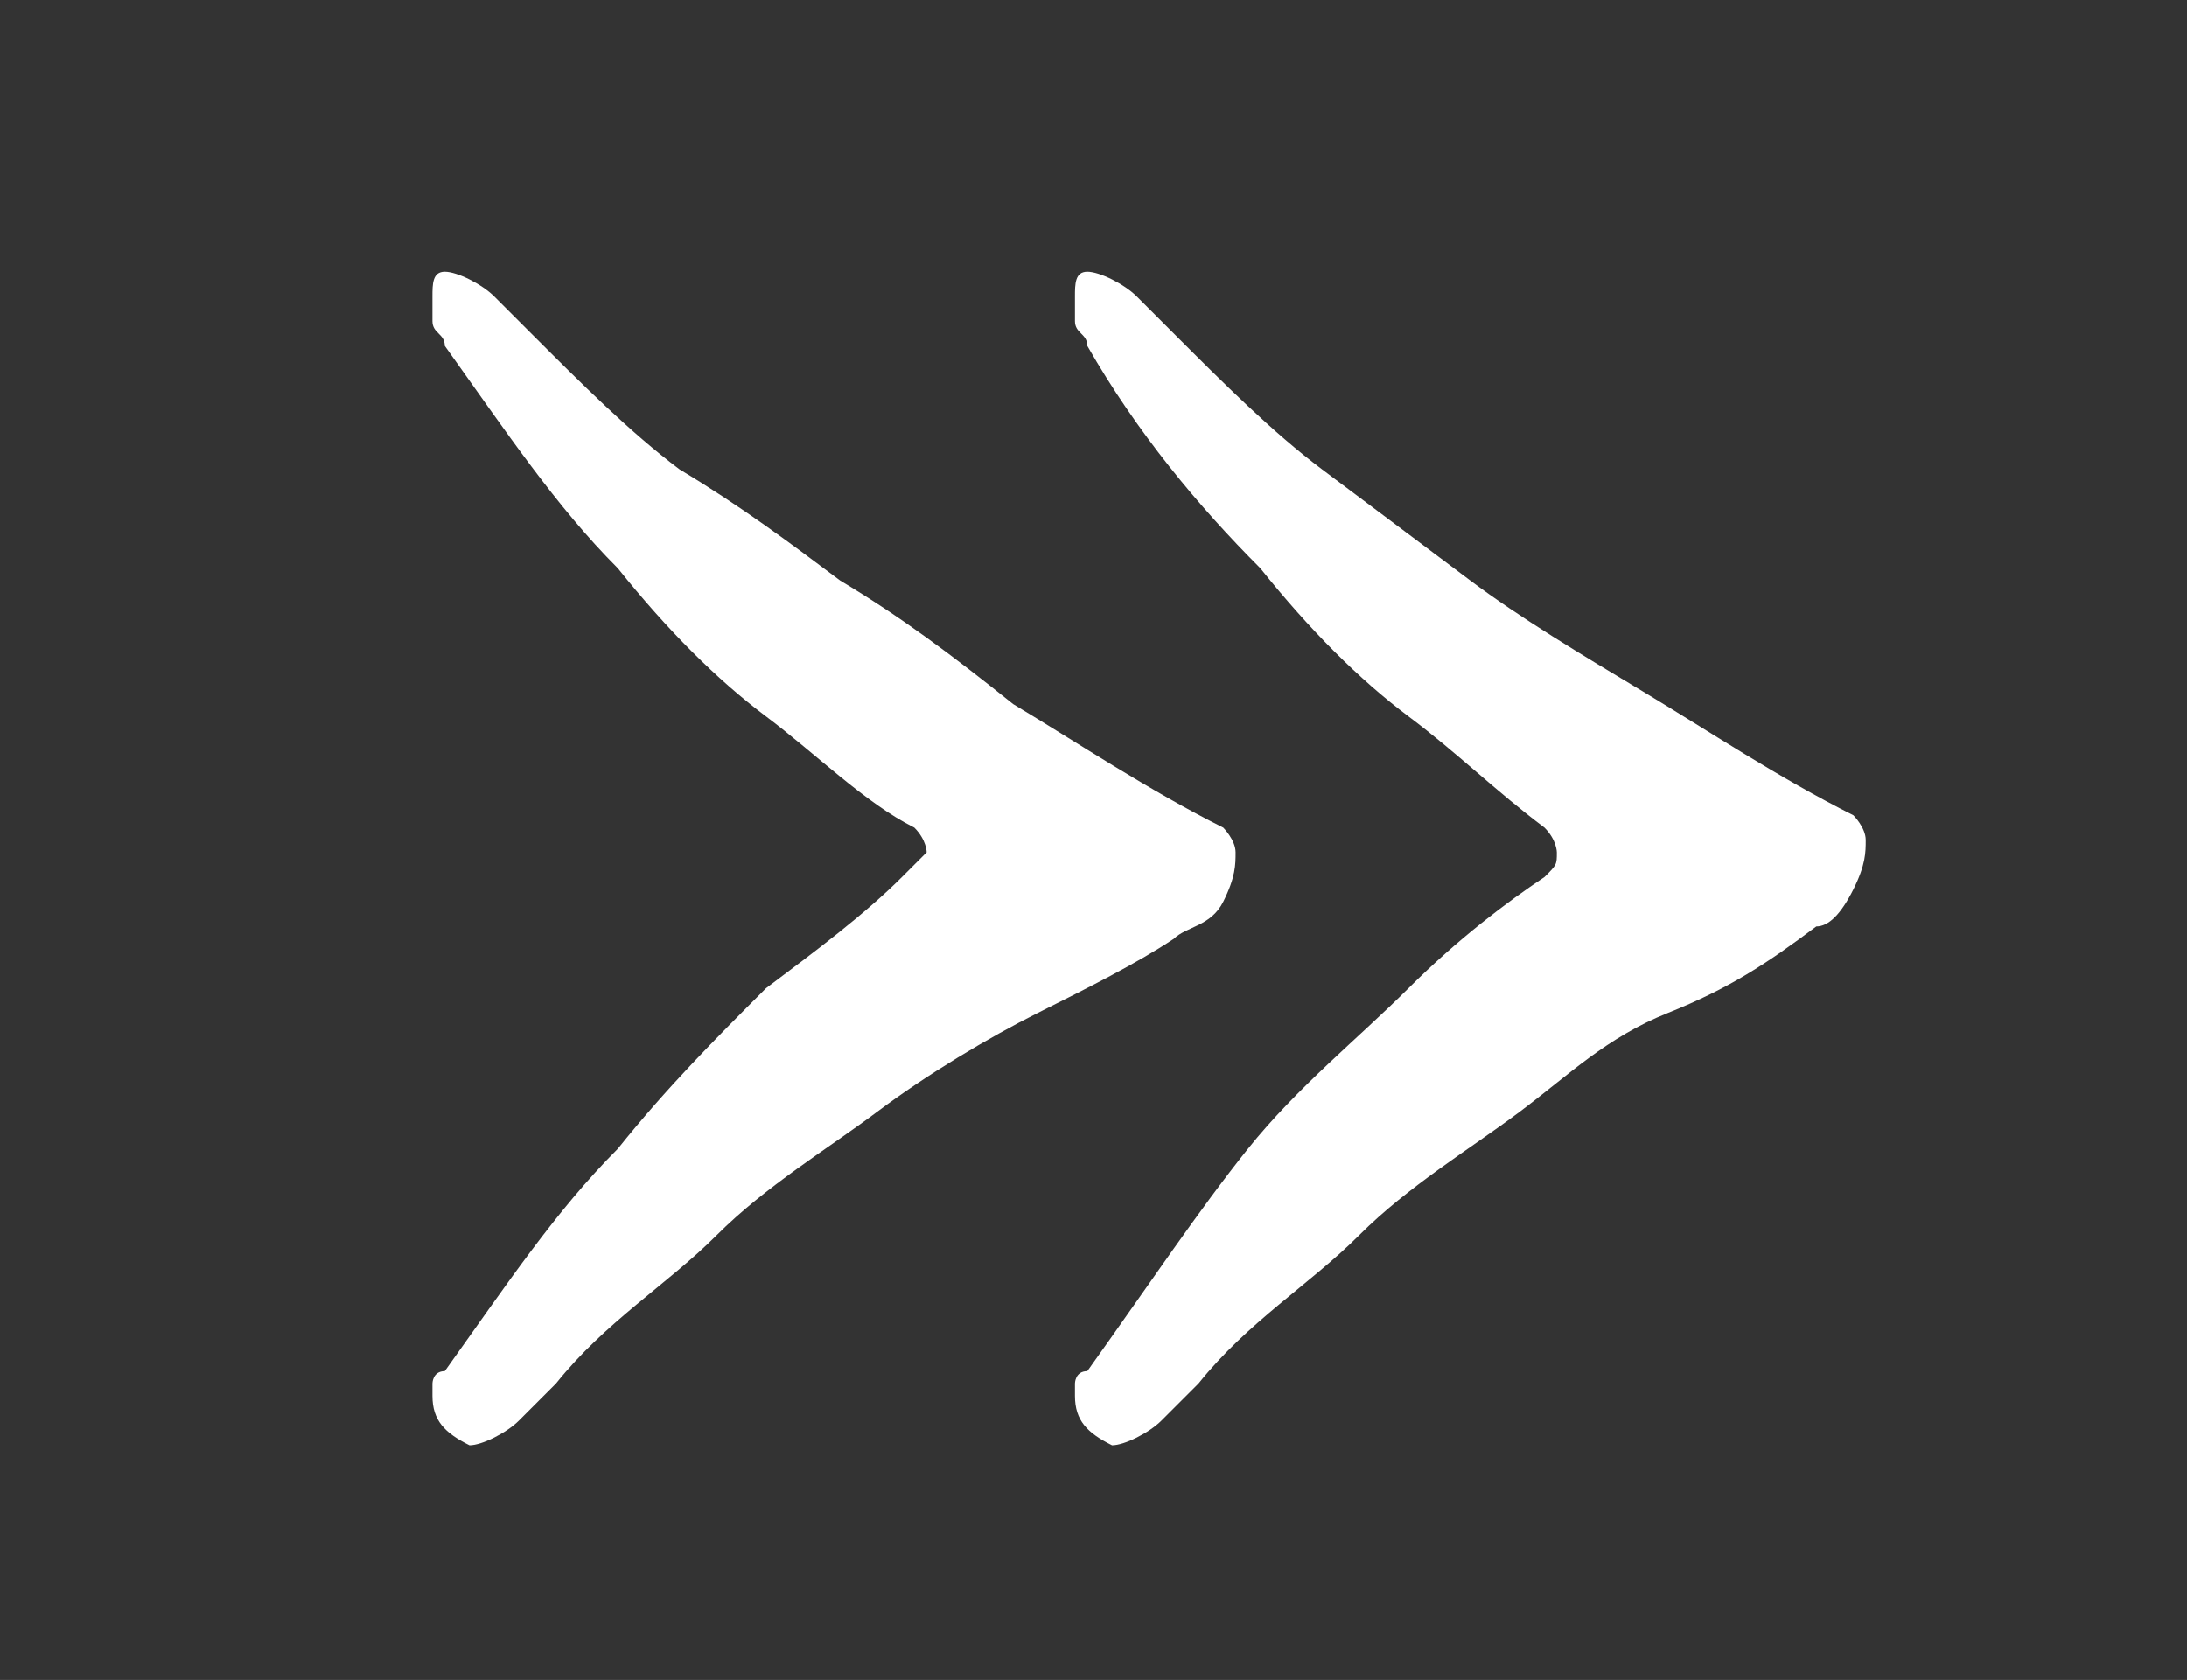 <?xml version="1.0" encoding="utf-8"?>
<!-- Generator: Adobe Illustrator 24.0.1, SVG Export Plug-In . SVG Version: 6.00 Build 0)  -->
<svg version="1.1" id="Ebene_1" xmlns="http://www.w3.org/2000/svg" xmlns:xlink="http://www.w3.org/1999/xlink" x="0px" y="0px"
	 viewBox="0 0 17.7 13.6" style="enable-background:new 0 0 17.7 13.6;" xml:space="preserve">
<rect x="0" y="0" width="17.7" height="13.6" fill="#333333" stroke="none"/>
<style type="text/css">
	.st0{display:none;}
	.st1{display:inline;}
	.st2{fill:#FFFFFF;}
</style>
<g class="st0">
	<rect x="6.5" y="-10" transform="matrix(0.707 -0.707 0.707 0.707 -2.552 8.086)" class="st1" width="4" height="34.2"/>
	<rect x="-8.6" y="5.1" transform="matrix(0.707 -0.707 0.707 0.707 -2.552 8.086)" class="st1" width="34.2" height="4"/>
</g>
<g>
	<path class="st2" d="M3.5,11.3c0,0,0-0.1,0-0.1c0,0,0-0.1,0.1-0.1C4.1,10.4,4.5,9.8,5,9.3C5.4,8.8,5.8,8.4,6.2,8
		C6.6,7.7,7,7.4,7.3,7.1C7.4,7,7.5,6.9,7.5,6.9c0,0,0-0.1-0.1-0.2C7,6.5,6.6,6.1,6.2,5.8C5.8,5.5,5.4,5.1,5,4.6
		C4.5,4.1,4.1,3.5,3.6,2.8c0-0.1-0.1-0.1-0.1-0.2c0-0.1,0-0.1,0-0.2c0-0.1,0-0.2,0.1-0.2c0.1,0,0.3,0.1,0.4,0.2
		c0.1,0.1,0.2,0.2,0.3,0.3c0.4,0.4,0.8,0.8,1.2,1.1C6,4.1,6.4,4.4,6.8,4.7C7.3,5,7.7,5.3,8.2,5.7c0.5,0.3,1.1,0.7,1.7,1
		c0,0,0.1,0.1,0.1,0.2c0,0.1,0,0.2-0.1,0.4S9.6,7.5,9.5,7.6C9.2,7.8,8.8,8,8.4,8.2C8,8.4,7.5,8.7,7.1,9c-0.4,0.3-0.9,0.6-1.3,1
		s-0.9,0.7-1.3,1.2c-0.1,0.1-0.2,0.2-0.3,0.3s-0.3,0.2-0.4,0.2C3.6,11.6,3.5,11.5,3.5,11.3z M8.7,11.3c0,0,0-0.1,0-0.1
		c0,0,0-0.1,0.1-0.1c0.5-0.7,0.9-1.3,1.3-1.8S11,8.4,11.4,8c0.4-0.4,0.8-0.7,1.1-0.9c0.1-0.1,0.1-0.1,0.1-0.2c0,0,0-0.1-0.1-0.2
		c-0.4-0.3-0.7-0.6-1.1-0.9c-0.4-0.3-0.8-0.7-1.2-1.2C9.7,4.1,9.2,3.5,8.8,2.8c0-0.1-0.1-0.1-0.1-0.2c0-0.1,0-0.1,0-0.2
		c0-0.1,0-0.2,0.1-0.2c0.1,0,0.3,0.1,0.4,0.2c0.1,0.1,0.2,0.2,0.3,0.3c0.4,0.4,0.8,0.8,1.2,1.1c0.4,0.3,0.8,0.6,1.2,0.9
		c0.4,0.3,0.9,0.6,1.4,0.9c0.5,0.3,1.1,0.7,1.7,1c0,0,0.1,0.1,0.1,0.2c0,0.1,0,0.2-0.1,0.4s-0.2,0.3-0.3,0.3C14.3,7.8,14,8,13.5,8.2
		S12.7,8.7,12.3,9c-0.4,0.3-0.9,0.6-1.3,1s-0.9,0.7-1.3,1.2c-0.1,0.1-0.2,0.2-0.3,0.3s-0.3,0.2-0.4,0.2C8.8,11.6,8.7,11.5,8.7,11.3z
		"/>
</g>
</svg>
